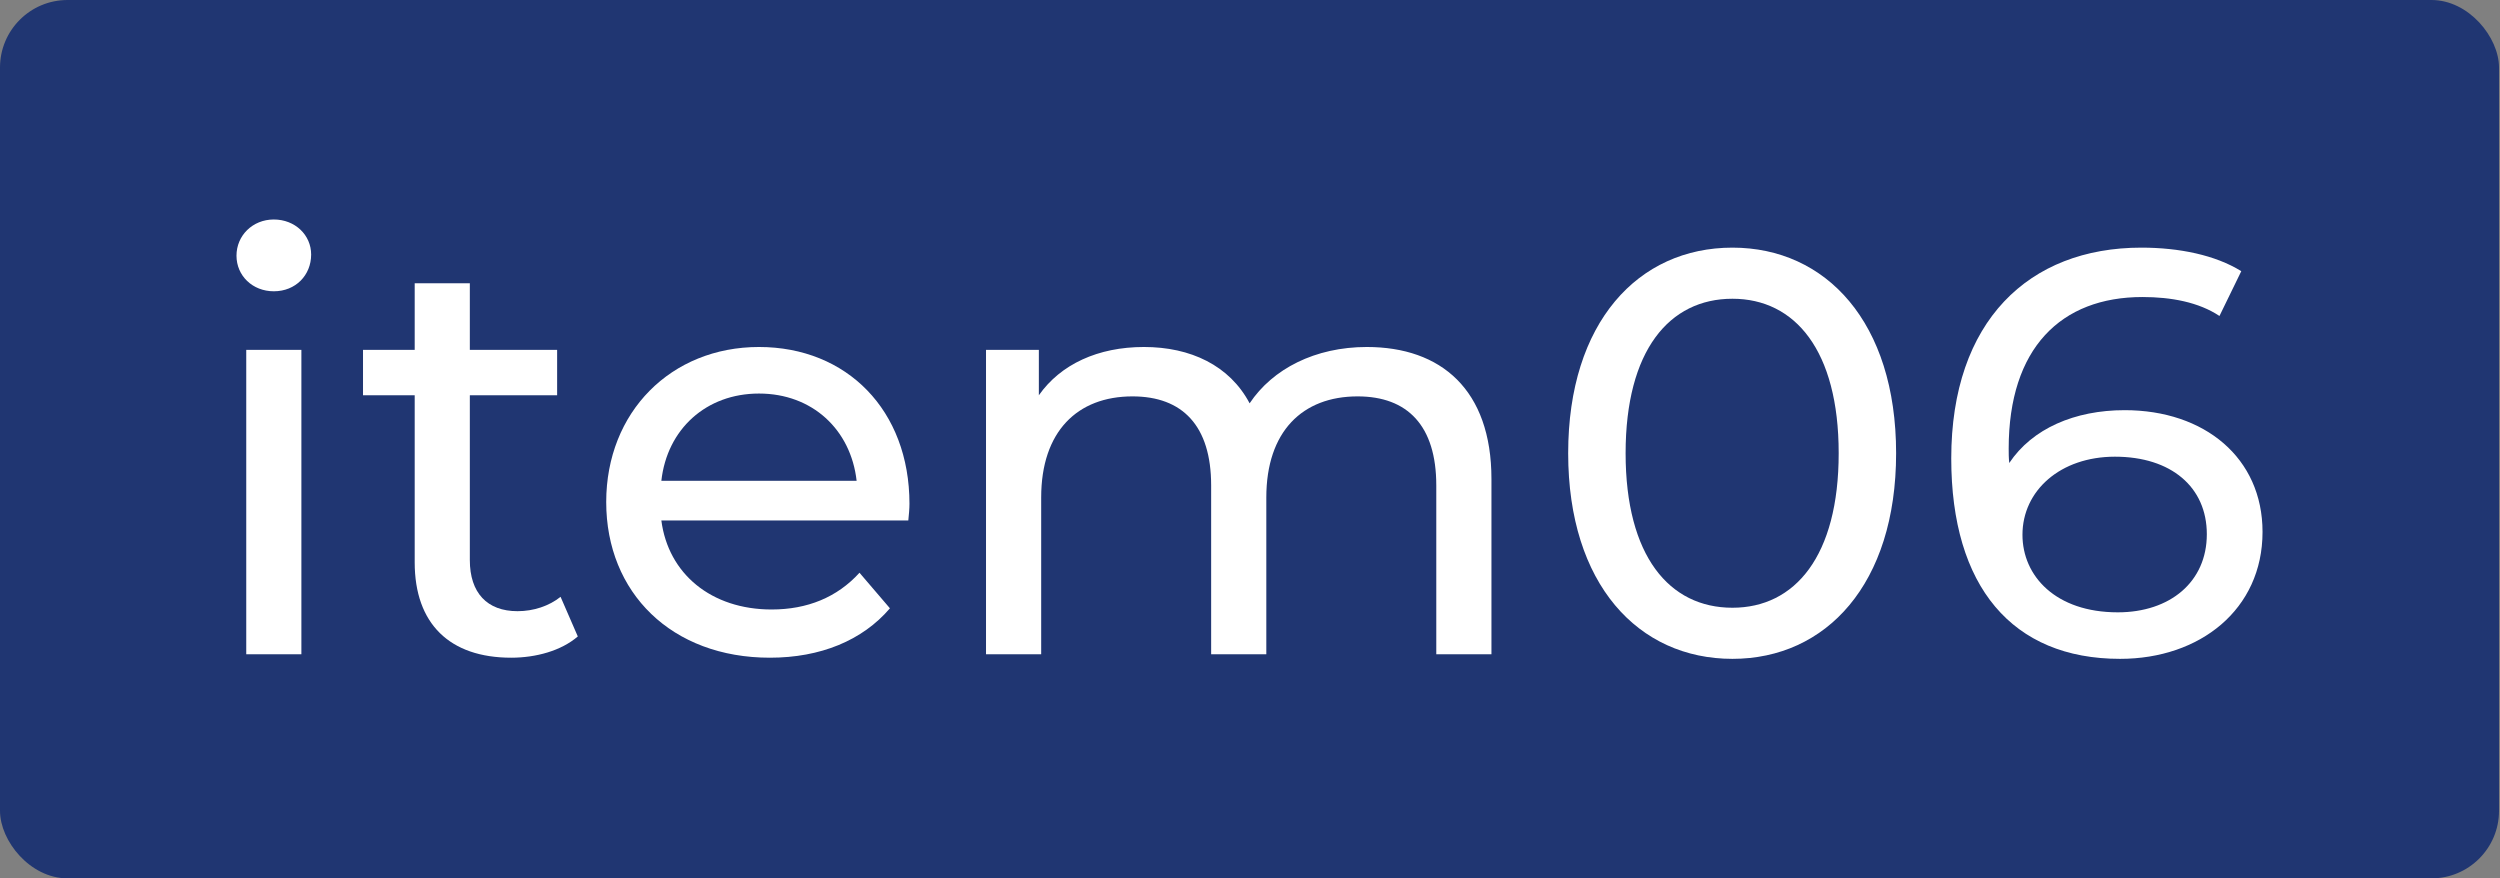 <svg width="74" height="26" viewBox="0 0 74 26" fill="none" xmlns="http://www.w3.org/2000/svg">
<rect x="0" y="0" width="74" height="26" fill="#808080" stroke="none"/>
<rect width="73.971" height="26" rx="2" fill="#203672"/>
<path d="M62.891 12.141C65.254 12.141 66.971 13.552 66.971 15.745C66.971 18.04 65.118 19.502 62.755 19.502C59.559 19.502 57.757 17.36 57.757 13.569C57.757 9.506 60.052 7.33 63.384 7.33C64.506 7.33 65.577 7.551 66.342 8.027L65.696 9.353C65.084 8.945 64.268 8.792 63.418 8.792C61.004 8.792 59.457 10.305 59.457 13.28C59.457 13.416 59.457 13.552 59.474 13.705C60.154 12.685 61.412 12.141 62.891 12.141ZM62.687 18.125C64.234 18.125 65.322 17.224 65.322 15.813C65.322 14.419 64.268 13.518 62.602 13.518C60.987 13.518 59.865 14.521 59.865 15.83C59.865 17.054 60.851 18.125 62.687 18.125Z" fill="white"/>
<path d="M51.28 19.502C48.492 19.502 46.418 17.292 46.418 13.416C46.418 9.54 48.492 7.33 51.28 7.33C54.051 7.33 56.125 9.54 56.125 13.416C56.125 17.292 54.051 19.502 51.28 19.502ZM51.28 17.989C53.133 17.989 54.425 16.459 54.425 13.416C54.425 10.373 53.133 8.843 51.28 8.843C49.41 8.843 48.118 10.373 48.118 13.416C48.118 16.459 49.41 17.989 51.28 17.989Z" fill="white"/>
<path d="M40.458 10.271C42.651 10.271 44.147 11.53 44.147 14.181V19.366H42.514V14.368C42.514 12.601 41.664 11.733 40.185 11.733C38.553 11.733 37.483 12.771 37.483 14.726V19.366H35.85V14.368C35.85 12.601 35.001 11.733 33.522 11.733C31.89 11.733 30.819 12.771 30.819 14.726V19.366H29.186V10.357H30.75V11.7C31.396 10.781 32.502 10.271 33.861 10.271C35.239 10.271 36.395 10.816 36.989 11.938C37.669 10.918 38.928 10.271 40.458 10.271Z" fill="white"/>
<path d="M26.92 14.912C26.92 15.049 26.903 15.252 26.886 15.405H19.576C19.78 16.986 21.055 18.041 22.84 18.041C23.894 18.041 24.778 17.683 25.441 16.953L26.342 18.006C25.526 18.959 24.285 19.468 22.789 19.468C19.882 19.468 17.944 17.547 17.944 14.861C17.944 12.193 19.865 10.271 22.466 10.271C25.067 10.271 26.92 12.142 26.92 14.912ZM22.466 11.649C20.902 11.649 19.746 12.703 19.576 14.232H25.356C25.186 12.72 24.047 11.649 22.466 11.649Z" fill="white"/>
<path d="M16.593 17.666L17.103 18.839C16.61 19.264 15.862 19.468 15.131 19.468C13.312 19.468 12.275 18.465 12.275 16.646V11.699H10.745V10.356H12.275V8.384H13.907V10.356H16.491V11.699H13.907V16.578C13.907 17.547 14.417 18.091 15.318 18.091C15.794 18.091 16.253 17.938 16.593 17.666Z" fill="white"/>
<path d="M8.105 8.622C7.476 8.622 7 8.163 7 7.568C7 6.973 7.476 6.497 8.105 6.497C8.734 6.497 9.21 6.956 9.21 7.534C9.21 8.146 8.751 8.622 8.105 8.622ZM7.289 19.366V10.356H8.921V19.366H7.289Z" fill="white"/>
</svg>
